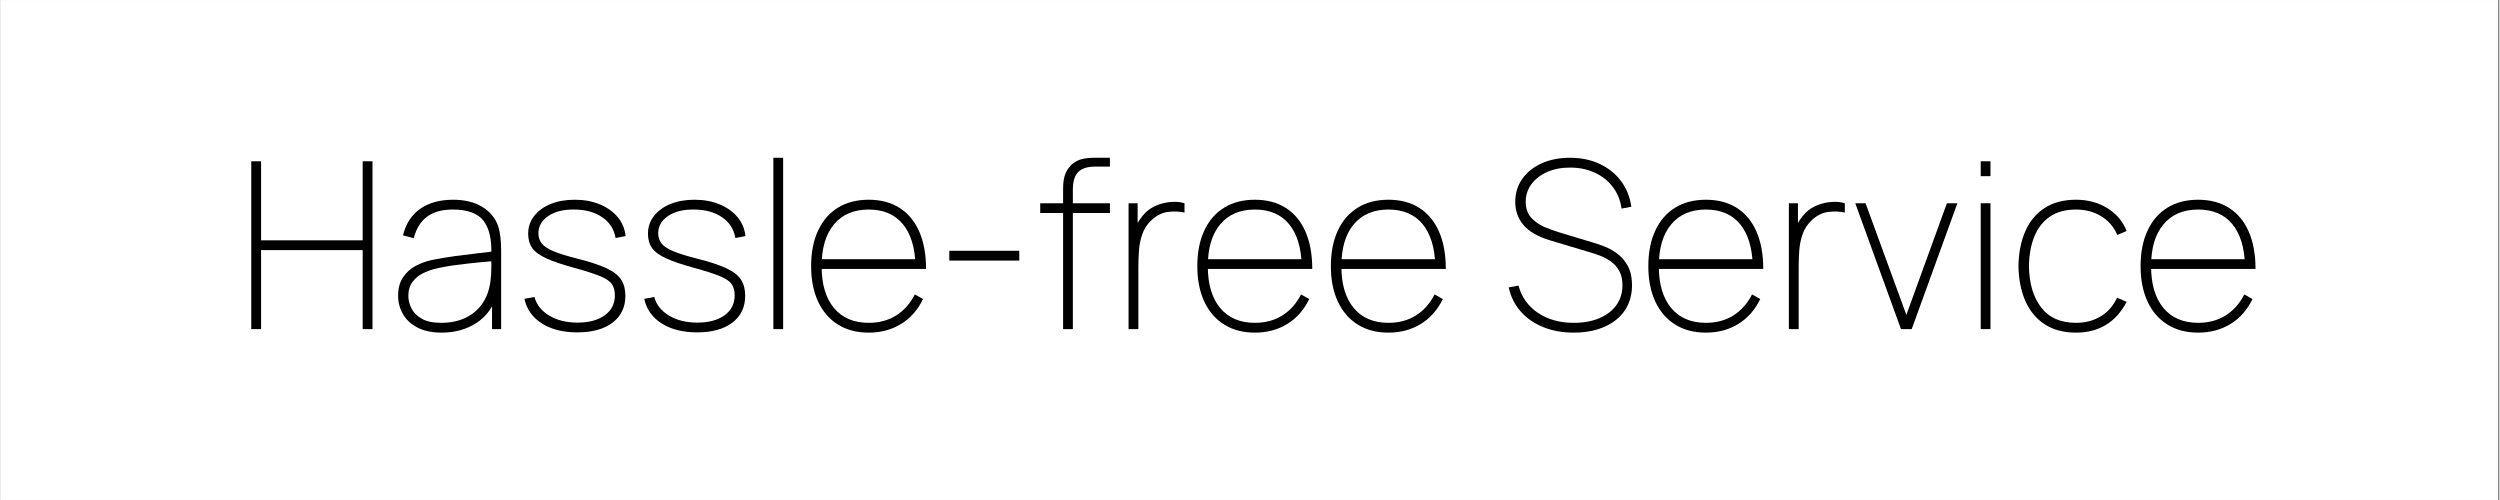 <svg xmlns="http://www.w3.org/2000/svg" xmlns:xlink="http://www.w3.org/1999/xlink" width="300" zoomAndPan="magnify" viewBox="0 0 224.88 45" height="60" preserveAspectRatio="xMidYMid meet" version="1.0"><rect x="0" y="0" width="224.88" height="45" fill="#808080" stroke="none"/><defs><g/><clipPath id="e6eebb9a4c"><path d="M 0 0.012 L 224.762 0.012 L 224.762 44.988 L 0 44.988 Z M 0 0.012 " clip-rule="nonzero"/></clipPath></defs><g clip-path="url(#e6eebb9a4c)"><path fill="#ffffff" d="M 0 0.012 L 224.879 0.012 L 224.879 44.988 L 0 44.988 Z M 0 0.012 " fill-opacity="1" fill-rule="nonzero"/><path fill="#ffffff" d="M 0 0.012 L 224.879 0.012 L 224.879 44.988 L 0 44.988 Z M 0 0.012 " fill-opacity="1" fill-rule="nonzero"/></g><g fill="#000000" fill-opacity="1"><g transform="translate(21.085, 29.621)"><g><path d="M 1.469 0 L 1.469 -15.105 L 2.352 -15.105 L 2.352 -7.992 L 11.496 -7.992 L 11.496 -15.105 L 12.379 -15.105 L 12.379 0 L 11.496 0 L 11.496 -7.113 L 2.352 -7.113 L 2.352 0 Z M 1.469 0 "/></g></g></g><g fill="#000000" fill-opacity="1"><g transform="translate(34.93, 29.621)"><g><path d="M 4.762 0.316 C 3.883 0.316 3.152 0.16 2.57 -0.148 C 1.988 -0.453 1.555 -0.859 1.27 -1.363 C 0.984 -1.867 0.84 -2.414 0.84 -3 C 0.84 -3.664 0.984 -4.215 1.273 -4.652 C 1.566 -5.09 1.945 -5.434 2.414 -5.688 C 2.883 -5.938 3.387 -6.121 3.922 -6.23 C 4.582 -6.363 5.285 -6.48 6.039 -6.582 C 6.789 -6.684 7.484 -6.77 8.121 -6.84 C 8.758 -6.91 9.23 -6.965 9.547 -7.008 L 9.23 -6.797 C 9.266 -8.133 9.023 -9.129 8.504 -9.781 C 7.98 -10.438 7.062 -10.762 5.75 -10.762 C 4.797 -10.762 4.035 -10.551 3.457 -10.129 C 2.879 -9.707 2.477 -9.059 2.246 -8.184 L 1.281 -8.434 C 1.531 -9.484 2.047 -10.281 2.828 -10.828 C 3.605 -11.371 4.594 -11.645 5.789 -11.645 C 6.84 -11.645 7.715 -11.43 8.414 -11.004 C 9.113 -10.578 9.59 -10 9.84 -9.273 C 9.938 -8.992 10.008 -8.656 10.051 -8.258 C 10.094 -7.859 10.113 -7.469 10.113 -7.09 L 10.113 0 L 9.293 0 L 9.293 -3.105 L 9.715 -3.086 C 9.414 -2.008 8.816 -1.172 7.922 -0.578 C 7.023 0.016 5.973 0.316 4.762 0.316 Z M 4.723 -0.566 C 5.539 -0.566 6.262 -0.715 6.887 -1.008 C 7.512 -1.301 8.02 -1.727 8.41 -2.281 C 8.797 -2.836 9.043 -3.504 9.148 -4.281 C 9.203 -4.672 9.23 -5.09 9.23 -5.539 C 9.23 -5.988 9.23 -6.309 9.23 -6.504 L 9.695 -6.148 C 9.324 -6.113 8.809 -6.066 8.156 -6.008 C 7.504 -5.945 6.812 -5.871 6.086 -5.773 C 5.355 -5.68 4.699 -5.559 4.113 -5.414 C 3.77 -5.328 3.418 -5.195 3.055 -5.016 C 2.688 -4.832 2.383 -4.578 2.137 -4.25 C 1.887 -3.922 1.762 -3.496 1.762 -2.98 C 1.762 -2.617 1.852 -2.25 2.035 -1.879 C 2.219 -1.508 2.523 -1.195 2.953 -0.945 C 3.383 -0.691 3.973 -0.566 4.723 -0.566 Z M 4.723 -0.566 "/></g></g></g><g fill="#000000" fill-opacity="1"><g transform="translate(46.299, 29.621)"><g><path d="M 5.602 0.293 C 4.32 0.293 3.258 0.027 2.414 -0.508 C 1.566 -1.043 1.043 -1.785 0.84 -2.727 L 1.742 -2.895 C 1.93 -2.195 2.371 -1.637 3.07 -1.219 C 3.766 -0.797 4.617 -0.586 5.621 -0.586 C 6.652 -0.586 7.469 -0.809 8.074 -1.25 C 8.676 -1.688 8.98 -2.285 8.98 -3.043 C 8.98 -3.453 8.891 -3.793 8.707 -4.055 C 8.527 -4.316 8.172 -4.555 7.641 -4.773 C 7.113 -4.988 6.336 -5.238 5.309 -5.52 C 4.23 -5.812 3.395 -6.098 2.797 -6.375 C 2.199 -6.648 1.777 -6.961 1.535 -7.309 C 1.297 -7.652 1.176 -8.078 1.176 -8.582 C 1.176 -9.184 1.352 -9.715 1.711 -10.176 C 2.066 -10.637 2.559 -10.996 3.188 -11.258 C 3.82 -11.516 4.547 -11.645 5.371 -11.645 C 6.203 -11.645 6.953 -11.508 7.621 -11.23 C 8.289 -10.953 8.828 -10.57 9.238 -10.078 C 9.645 -9.582 9.883 -9.016 9.945 -8.371 L 9.043 -8.203 C 8.91 -8.992 8.508 -9.617 7.832 -10.078 C 7.156 -10.535 6.316 -10.762 5.309 -10.762 C 4.363 -10.777 3.594 -10.586 2.996 -10.188 C 2.398 -9.789 2.098 -9.266 2.098 -8.625 C 2.098 -8.266 2.199 -7.961 2.402 -7.707 C 2.605 -7.449 2.957 -7.219 3.461 -7.008 C 3.965 -6.797 4.664 -6.582 5.559 -6.355 C 6.691 -6.07 7.574 -5.781 8.207 -5.488 C 8.844 -5.191 9.285 -4.852 9.543 -4.457 C 9.797 -4.066 9.926 -3.582 9.926 -3 C 9.926 -1.973 9.539 -1.168 8.77 -0.582 C 8 0 6.945 0.293 5.602 0.293 Z M 5.602 0.293 "/></g></g></g><g fill="#000000" fill-opacity="1"><g transform="translate(57.081, 29.621)"><g><path d="M 5.602 0.293 C 4.32 0.293 3.258 0.027 2.414 -0.508 C 1.566 -1.043 1.043 -1.785 0.84 -2.727 L 1.742 -2.895 C 1.93 -2.195 2.371 -1.637 3.07 -1.219 C 3.766 -0.797 4.617 -0.586 5.621 -0.586 C 6.652 -0.586 7.469 -0.809 8.074 -1.25 C 8.676 -1.688 8.98 -2.285 8.98 -3.043 C 8.98 -3.453 8.891 -3.793 8.707 -4.055 C 8.527 -4.316 8.172 -4.555 7.641 -4.773 C 7.113 -4.988 6.336 -5.238 5.309 -5.52 C 4.23 -5.812 3.395 -6.098 2.797 -6.375 C 2.199 -6.648 1.777 -6.961 1.535 -7.309 C 1.297 -7.652 1.176 -8.078 1.176 -8.582 C 1.176 -9.184 1.352 -9.715 1.711 -10.176 C 2.066 -10.637 2.559 -10.996 3.188 -11.258 C 3.82 -11.516 4.547 -11.645 5.371 -11.645 C 6.203 -11.645 6.953 -11.508 7.621 -11.23 C 8.289 -10.953 8.828 -10.57 9.238 -10.078 C 9.645 -9.582 9.883 -9.016 9.945 -8.371 L 9.043 -8.203 C 8.91 -8.992 8.508 -9.617 7.832 -10.078 C 7.156 -10.535 6.316 -10.762 5.309 -10.762 C 4.363 -10.777 3.594 -10.586 2.996 -10.188 C 2.398 -9.789 2.098 -9.266 2.098 -8.625 C 2.098 -8.266 2.199 -7.961 2.402 -7.707 C 2.605 -7.449 2.957 -7.219 3.461 -7.008 C 3.965 -6.797 4.664 -6.582 5.559 -6.355 C 6.691 -6.07 7.574 -5.781 8.207 -5.488 C 8.844 -5.191 9.285 -4.852 9.543 -4.457 C 9.797 -4.066 9.926 -3.582 9.926 -3 C 9.926 -1.973 9.539 -1.168 8.77 -0.582 C 8 0 6.945 0.293 5.602 0.293 Z M 5.602 0.293 "/></g></g></g><g fill="#000000" fill-opacity="1"><g transform="translate(67.863, 29.621)"><g><path d="M 1.68 -15.422 L 2.559 -15.422 L 2.559 0 L 1.68 0 Z M 1.68 -15.422 "/></g></g></g><g fill="#000000" fill-opacity="1"><g transform="translate(72.101, 29.621)"><g><path d="M 6.023 0.316 C 4.953 0.316 4.031 0.074 3.258 -0.41 C 2.484 -0.891 1.887 -1.582 1.469 -2.477 C 1.051 -3.371 0.84 -4.434 0.84 -5.664 C 0.84 -6.902 1.047 -7.969 1.465 -8.863 C 1.879 -9.762 2.473 -10.445 3.246 -10.926 C 4.02 -11.406 4.945 -11.645 6.023 -11.645 C 7.105 -11.645 8.031 -11.398 8.801 -10.91 C 9.57 -10.422 10.16 -9.711 10.57 -8.781 C 10.977 -7.852 11.184 -6.727 11.184 -5.414 L 10.238 -5.414 L 10.238 -5.707 C 10.195 -7.336 9.812 -8.586 9.09 -9.457 C 8.367 -10.328 7.344 -10.762 6.023 -10.762 C 4.68 -10.762 3.637 -10.316 2.895 -9.426 C 2.152 -8.535 1.785 -7.281 1.785 -5.664 C 1.785 -4.051 2.152 -2.797 2.895 -1.902 C 3.637 -1.012 4.68 -0.566 6.023 -0.566 C 6.957 -0.566 7.781 -0.785 8.488 -1.227 C 9.191 -1.668 9.758 -2.301 10.176 -3.125 L 10.91 -2.707 C 10.449 -1.742 9.793 -0.996 8.949 -0.473 C 8.102 0.051 7.125 0.316 6.023 0.316 Z M 1.406 -5.414 L 1.406 -6.293 L 10.637 -6.293 L 10.637 -5.414 Z M 1.406 -5.414 "/></g></g></g><g fill="#000000" fill-opacity="1"><g transform="translate(84.12, 29.621)"><g><path d="M 1.258 -7.051 L 7.555 -7.051 L 7.555 -6.168 L 1.258 -6.168 Z M 1.258 -7.051 "/></g></g></g><g fill="#000000" fill-opacity="1"><g transform="translate(92.931, 29.621)"><g><path d="M 2.688 0 L 2.688 -12.609 C 2.688 -12.902 2.703 -13.176 2.742 -13.422 C 2.781 -13.672 2.852 -13.898 2.949 -14.109 C 3.047 -14.32 3.184 -14.52 3.355 -14.707 C 3.523 -14.883 3.711 -15.023 3.918 -15.129 C 4.125 -15.234 4.355 -15.309 4.605 -15.352 C 4.855 -15.398 5.133 -15.422 5.434 -15.422 L 6.902 -15.422 L 6.902 -14.625 L 5.539 -14.625 C 4.883 -14.625 4.387 -14.465 4.059 -14.152 C 3.73 -13.836 3.566 -13.297 3.566 -12.527 L 3.566 0 Z M 0.629 -10.449 L 0.629 -11.328 L 6.902 -11.328 L 6.902 -10.449 Z M 0.629 -10.449 "/></g></g></g><g fill="#000000" fill-opacity="1"><g transform="translate(100.042, 29.621)"><g><path d="M 1.469 0 L 1.469 -11.328 L 2.285 -11.328 L 2.285 -8.625 L 2.016 -8.98 C 2.133 -9.289 2.285 -9.574 2.465 -9.84 C 2.648 -10.105 2.824 -10.324 3 -10.492 C 3.309 -10.793 3.672 -11.02 4.098 -11.18 C 4.52 -11.336 4.945 -11.426 5.371 -11.449 C 5.797 -11.477 6.176 -11.434 6.504 -11.328 L 6.504 -10.492 C 6.035 -10.594 5.539 -10.613 5.016 -10.547 C 4.488 -10.48 4 -10.238 3.547 -9.82 C 3.148 -9.449 2.867 -9.023 2.703 -8.539 C 2.535 -8.059 2.438 -7.559 2.402 -7.043 C 2.367 -6.531 2.352 -6.043 2.352 -5.582 L 2.352 0 Z M 1.469 0 "/></g></g></g><g fill="#000000" fill-opacity="1"><g transform="translate(106.859, 29.621)"><g><path d="M 6.023 0.316 C 4.953 0.316 4.031 0.074 3.258 -0.41 C 2.484 -0.891 1.887 -1.582 1.469 -2.477 C 1.051 -3.371 0.84 -4.434 0.84 -5.664 C 0.84 -6.902 1.047 -7.969 1.465 -8.863 C 1.879 -9.762 2.473 -10.445 3.246 -10.926 C 4.02 -11.406 4.945 -11.645 6.023 -11.645 C 7.105 -11.645 8.031 -11.398 8.801 -10.91 C 9.57 -10.422 10.16 -9.711 10.57 -8.781 C 10.977 -7.852 11.184 -6.727 11.184 -5.414 L 10.238 -5.414 L 10.238 -5.707 C 10.195 -7.336 9.812 -8.586 9.09 -9.457 C 8.367 -10.328 7.344 -10.762 6.023 -10.762 C 4.68 -10.762 3.637 -10.316 2.895 -9.426 C 2.152 -8.535 1.785 -7.281 1.785 -5.664 C 1.785 -4.051 2.152 -2.797 2.895 -1.902 C 3.637 -1.012 4.68 -0.566 6.023 -0.566 C 6.957 -0.566 7.781 -0.785 8.488 -1.227 C 9.191 -1.668 9.758 -2.301 10.176 -3.125 L 10.91 -2.707 C 10.449 -1.742 9.793 -0.996 8.949 -0.473 C 8.102 0.051 7.125 0.316 6.023 0.316 Z M 1.406 -5.414 L 1.406 -6.293 L 10.637 -6.293 L 10.637 -5.414 Z M 1.406 -5.414 "/></g></g></g><g fill="#000000" fill-opacity="1"><g transform="translate(118.879, 29.621)"><g><path d="M 6.023 0.316 C 4.953 0.316 4.031 0.074 3.258 -0.41 C 2.484 -0.891 1.887 -1.582 1.469 -2.477 C 1.051 -3.371 0.84 -4.434 0.84 -5.664 C 0.84 -6.902 1.047 -7.969 1.465 -8.863 C 1.879 -9.762 2.473 -10.445 3.246 -10.926 C 4.02 -11.406 4.945 -11.645 6.023 -11.645 C 7.105 -11.645 8.031 -11.398 8.801 -10.91 C 9.57 -10.422 10.16 -9.711 10.57 -8.781 C 10.977 -7.852 11.184 -6.727 11.184 -5.414 L 10.238 -5.414 L 10.238 -5.707 C 10.195 -7.336 9.812 -8.586 9.09 -9.457 C 8.367 -10.328 7.344 -10.762 6.023 -10.762 C 4.68 -10.762 3.637 -10.316 2.895 -9.426 C 2.152 -8.535 1.785 -7.281 1.785 -5.664 C 1.785 -4.051 2.152 -2.797 2.895 -1.902 C 3.637 -1.012 4.68 -0.566 6.023 -0.566 C 6.957 -0.566 7.781 -0.785 8.488 -1.227 C 9.191 -1.668 9.758 -2.301 10.176 -3.125 L 10.91 -2.707 C 10.449 -1.742 9.793 -0.996 8.949 -0.473 C 8.102 0.051 7.125 0.316 6.023 0.316 Z M 1.406 -5.414 L 1.406 -6.293 L 10.637 -6.293 L 10.637 -5.414 Z M 1.406 -5.414 "/></g></g></g><g fill="#000000" fill-opacity="1"><g transform="translate(130.899, 29.621)"><g/></g></g><g fill="#000000" fill-opacity="1"><g transform="translate(135.094, 29.621)"><g><path d="M 6.484 0.316 C 5.461 0.316 4.543 0.148 3.73 -0.184 C 2.914 -0.516 2.238 -0.984 1.703 -1.594 C 1.168 -2.203 0.812 -2.922 0.629 -3.754 L 1.512 -3.922 C 1.785 -2.887 2.363 -2.07 3.254 -1.469 C 4.141 -0.867 5.219 -0.566 6.484 -0.566 C 7.363 -0.566 8.133 -0.707 8.793 -0.984 C 9.449 -1.266 9.961 -1.66 10.324 -2.168 C 10.688 -2.672 10.867 -3.266 10.867 -3.945 C 10.867 -4.453 10.773 -4.883 10.586 -5.223 C 10.395 -5.566 10.156 -5.844 9.867 -6.059 C 9.578 -6.273 9.273 -6.441 8.961 -6.566 C 8.645 -6.691 8.363 -6.789 8.121 -6.859 L 4.344 -7.992 C 3.797 -8.156 3.328 -8.352 2.934 -8.582 C 2.535 -8.812 2.215 -9.074 1.961 -9.367 C 1.711 -9.66 1.523 -9.984 1.402 -10.332 C 1.277 -10.684 1.219 -11.059 1.219 -11.457 C 1.219 -12.227 1.426 -12.91 1.84 -13.508 C 2.258 -14.105 2.836 -14.574 3.578 -14.914 C 4.32 -15.25 5.176 -15.422 6.148 -15.422 C 7.133 -15.422 8.02 -15.238 8.801 -14.875 C 9.586 -14.512 10.227 -14 10.727 -13.34 C 11.227 -12.68 11.539 -11.902 11.664 -11.016 L 10.785 -10.848 C 10.688 -11.582 10.426 -12.227 10.008 -12.781 C 9.59 -13.34 9.047 -13.77 8.383 -14.078 C 7.719 -14.387 6.973 -14.539 6.148 -14.539 C 5.355 -14.539 4.664 -14.402 4.066 -14.133 C 3.469 -13.859 3 -13.492 2.664 -13.031 C 2.328 -12.566 2.16 -12.051 2.16 -11.477 C 2.16 -10.875 2.324 -10.395 2.648 -10.035 C 2.973 -9.676 3.371 -9.395 3.84 -9.195 C 4.309 -8.996 4.754 -8.832 5.184 -8.707 L 8.309 -7.762 C 8.574 -7.688 8.898 -7.574 9.285 -7.422 C 9.668 -7.273 10.047 -7.059 10.422 -6.777 C 10.797 -6.496 11.109 -6.129 11.355 -5.672 C 11.605 -5.211 11.73 -4.637 11.73 -3.945 C 11.73 -3.293 11.605 -2.707 11.363 -2.184 C 11.117 -1.656 10.762 -1.211 10.301 -0.84 C 9.84 -0.469 9.289 -0.184 8.645 0.016 C 8 0.215 7.281 0.316 6.484 0.316 Z M 6.484 0.316 "/></g></g></g><g fill="#000000" fill-opacity="1"><g transform="translate(147.45, 29.621)"><g><path d="M 6.023 0.316 C 4.953 0.316 4.031 0.074 3.258 -0.41 C 2.484 -0.891 1.887 -1.582 1.469 -2.477 C 1.051 -3.371 0.84 -4.434 0.84 -5.664 C 0.84 -6.902 1.047 -7.969 1.465 -8.863 C 1.879 -9.762 2.473 -10.445 3.246 -10.926 C 4.02 -11.406 4.945 -11.645 6.023 -11.645 C 7.105 -11.645 8.031 -11.398 8.801 -10.91 C 9.57 -10.422 10.16 -9.711 10.57 -8.781 C 10.977 -7.852 11.184 -6.727 11.184 -5.414 L 10.238 -5.414 L 10.238 -5.707 C 10.195 -7.336 9.812 -8.586 9.09 -9.457 C 8.367 -10.328 7.344 -10.762 6.023 -10.762 C 4.68 -10.762 3.637 -10.316 2.895 -9.426 C 2.152 -8.535 1.785 -7.281 1.785 -5.664 C 1.785 -4.051 2.152 -2.797 2.895 -1.902 C 3.637 -1.012 4.68 -0.566 6.023 -0.566 C 6.957 -0.566 7.781 -0.785 8.488 -1.227 C 9.191 -1.668 9.758 -2.301 10.176 -3.125 L 10.91 -2.707 C 10.449 -1.742 9.793 -0.996 8.949 -0.473 C 8.102 0.051 7.125 0.316 6.023 0.316 Z M 1.406 -5.414 L 1.406 -6.293 L 10.637 -6.293 L 10.637 -5.414 Z M 1.406 -5.414 "/></g></g></g><g fill="#000000" fill-opacity="1"><g transform="translate(159.469, 29.621)"><g><path d="M 1.469 0 L 1.469 -11.328 L 2.285 -11.328 L 2.285 -8.625 L 2.016 -8.98 C 2.133 -9.289 2.285 -9.574 2.465 -9.84 C 2.648 -10.105 2.824 -10.324 3 -10.492 C 3.309 -10.793 3.672 -11.02 4.098 -11.18 C 4.52 -11.336 4.945 -11.426 5.371 -11.449 C 5.797 -11.477 6.176 -11.434 6.504 -11.328 L 6.504 -10.492 C 6.035 -10.594 5.539 -10.613 5.016 -10.547 C 4.488 -10.48 4 -10.238 3.547 -9.82 C 3.148 -9.449 2.867 -9.023 2.703 -8.539 C 2.535 -8.059 2.438 -7.559 2.402 -7.043 C 2.367 -6.531 2.352 -6.043 2.352 -5.582 L 2.352 0 Z M 1.469 0 "/></g></g></g><g fill="#000000" fill-opacity="1"><g transform="translate(166.497, 29.621)"><g><path d="M 4.531 0 L 0.418 -11.328 L 1.344 -11.328 L 5.016 -1.281 L 8.664 -11.328 L 9.609 -11.328 L 5.496 0 Z M 4.531 0 "/></g></g></g><g fill="#000000" fill-opacity="1"><g transform="translate(176.524, 29.621)"><g><path d="M 1.68 -13.766 L 1.68 -15.105 L 2.559 -15.105 L 2.559 -13.766 Z M 1.68 0 L 1.68 -11.328 L 2.559 -11.328 L 2.559 0 Z M 1.68 0 "/></g></g></g><g fill="#000000" fill-opacity="1"><g transform="translate(180.761, 29.621)"><g><path d="M 6.023 0.316 C 4.895 0.316 3.953 0.062 3.188 -0.441 C 2.426 -0.945 1.852 -1.645 1.457 -2.543 C 1.066 -3.441 0.859 -4.484 0.84 -5.664 C 0.859 -6.875 1.066 -7.926 1.465 -8.824 C 1.859 -9.719 2.438 -10.41 3.199 -10.906 C 3.961 -11.398 4.902 -11.645 6.023 -11.645 C 7.07 -11.645 8.008 -11.395 8.828 -10.895 C 9.648 -10.395 10.23 -9.707 10.574 -8.832 L 9.734 -8.477 C 9.422 -9.203 8.938 -9.766 8.281 -10.164 C 7.629 -10.562 6.875 -10.762 6.023 -10.762 C 5.07 -10.762 4.285 -10.547 3.66 -10.117 C 3.039 -9.688 2.574 -9.09 2.266 -8.324 C 1.957 -7.559 1.797 -6.672 1.785 -5.664 C 1.805 -4.125 2.168 -2.891 2.875 -1.961 C 3.582 -1.031 4.629 -0.566 6.023 -0.566 C 6.855 -0.566 7.59 -0.758 8.234 -1.145 C 8.879 -1.527 9.371 -2.09 9.715 -2.832 L 10.574 -2.453 C 10.105 -1.547 9.488 -0.855 8.719 -0.387 C 7.949 0.082 7.051 0.316 6.023 0.316 Z M 6.023 0.316 "/></g></g></g><g fill="#000000" fill-opacity="1"><g transform="translate(191.753, 29.621)"><g><path d="M 6.023 0.316 C 4.953 0.316 4.031 0.074 3.258 -0.41 C 2.484 -0.891 1.887 -1.582 1.469 -2.477 C 1.051 -3.371 0.84 -4.434 0.84 -5.664 C 0.84 -6.902 1.047 -7.969 1.465 -8.863 C 1.879 -9.762 2.473 -10.445 3.246 -10.926 C 4.02 -11.406 4.945 -11.645 6.023 -11.645 C 7.105 -11.645 8.031 -11.398 8.801 -10.91 C 9.57 -10.422 10.16 -9.711 10.57 -8.781 C 10.977 -7.852 11.184 -6.727 11.184 -5.414 L 10.238 -5.414 L 10.238 -5.707 C 10.195 -7.336 9.812 -8.586 9.09 -9.457 C 8.367 -10.328 7.344 -10.762 6.023 -10.762 C 4.68 -10.762 3.637 -10.316 2.895 -9.426 C 2.152 -8.535 1.785 -7.281 1.785 -5.664 C 1.785 -4.051 2.152 -2.797 2.895 -1.902 C 3.637 -1.012 4.68 -0.566 6.023 -0.566 C 6.957 -0.566 7.781 -0.785 8.488 -1.227 C 9.191 -1.668 9.758 -2.301 10.176 -3.125 L 10.91 -2.707 C 10.449 -1.742 9.793 -0.996 8.949 -0.473 C 8.102 0.051 7.125 0.316 6.023 0.316 Z M 1.406 -5.414 L 1.406 -6.293 L 10.637 -6.293 L 10.637 -5.414 Z M 1.406 -5.414 "/></g></g></g></svg>